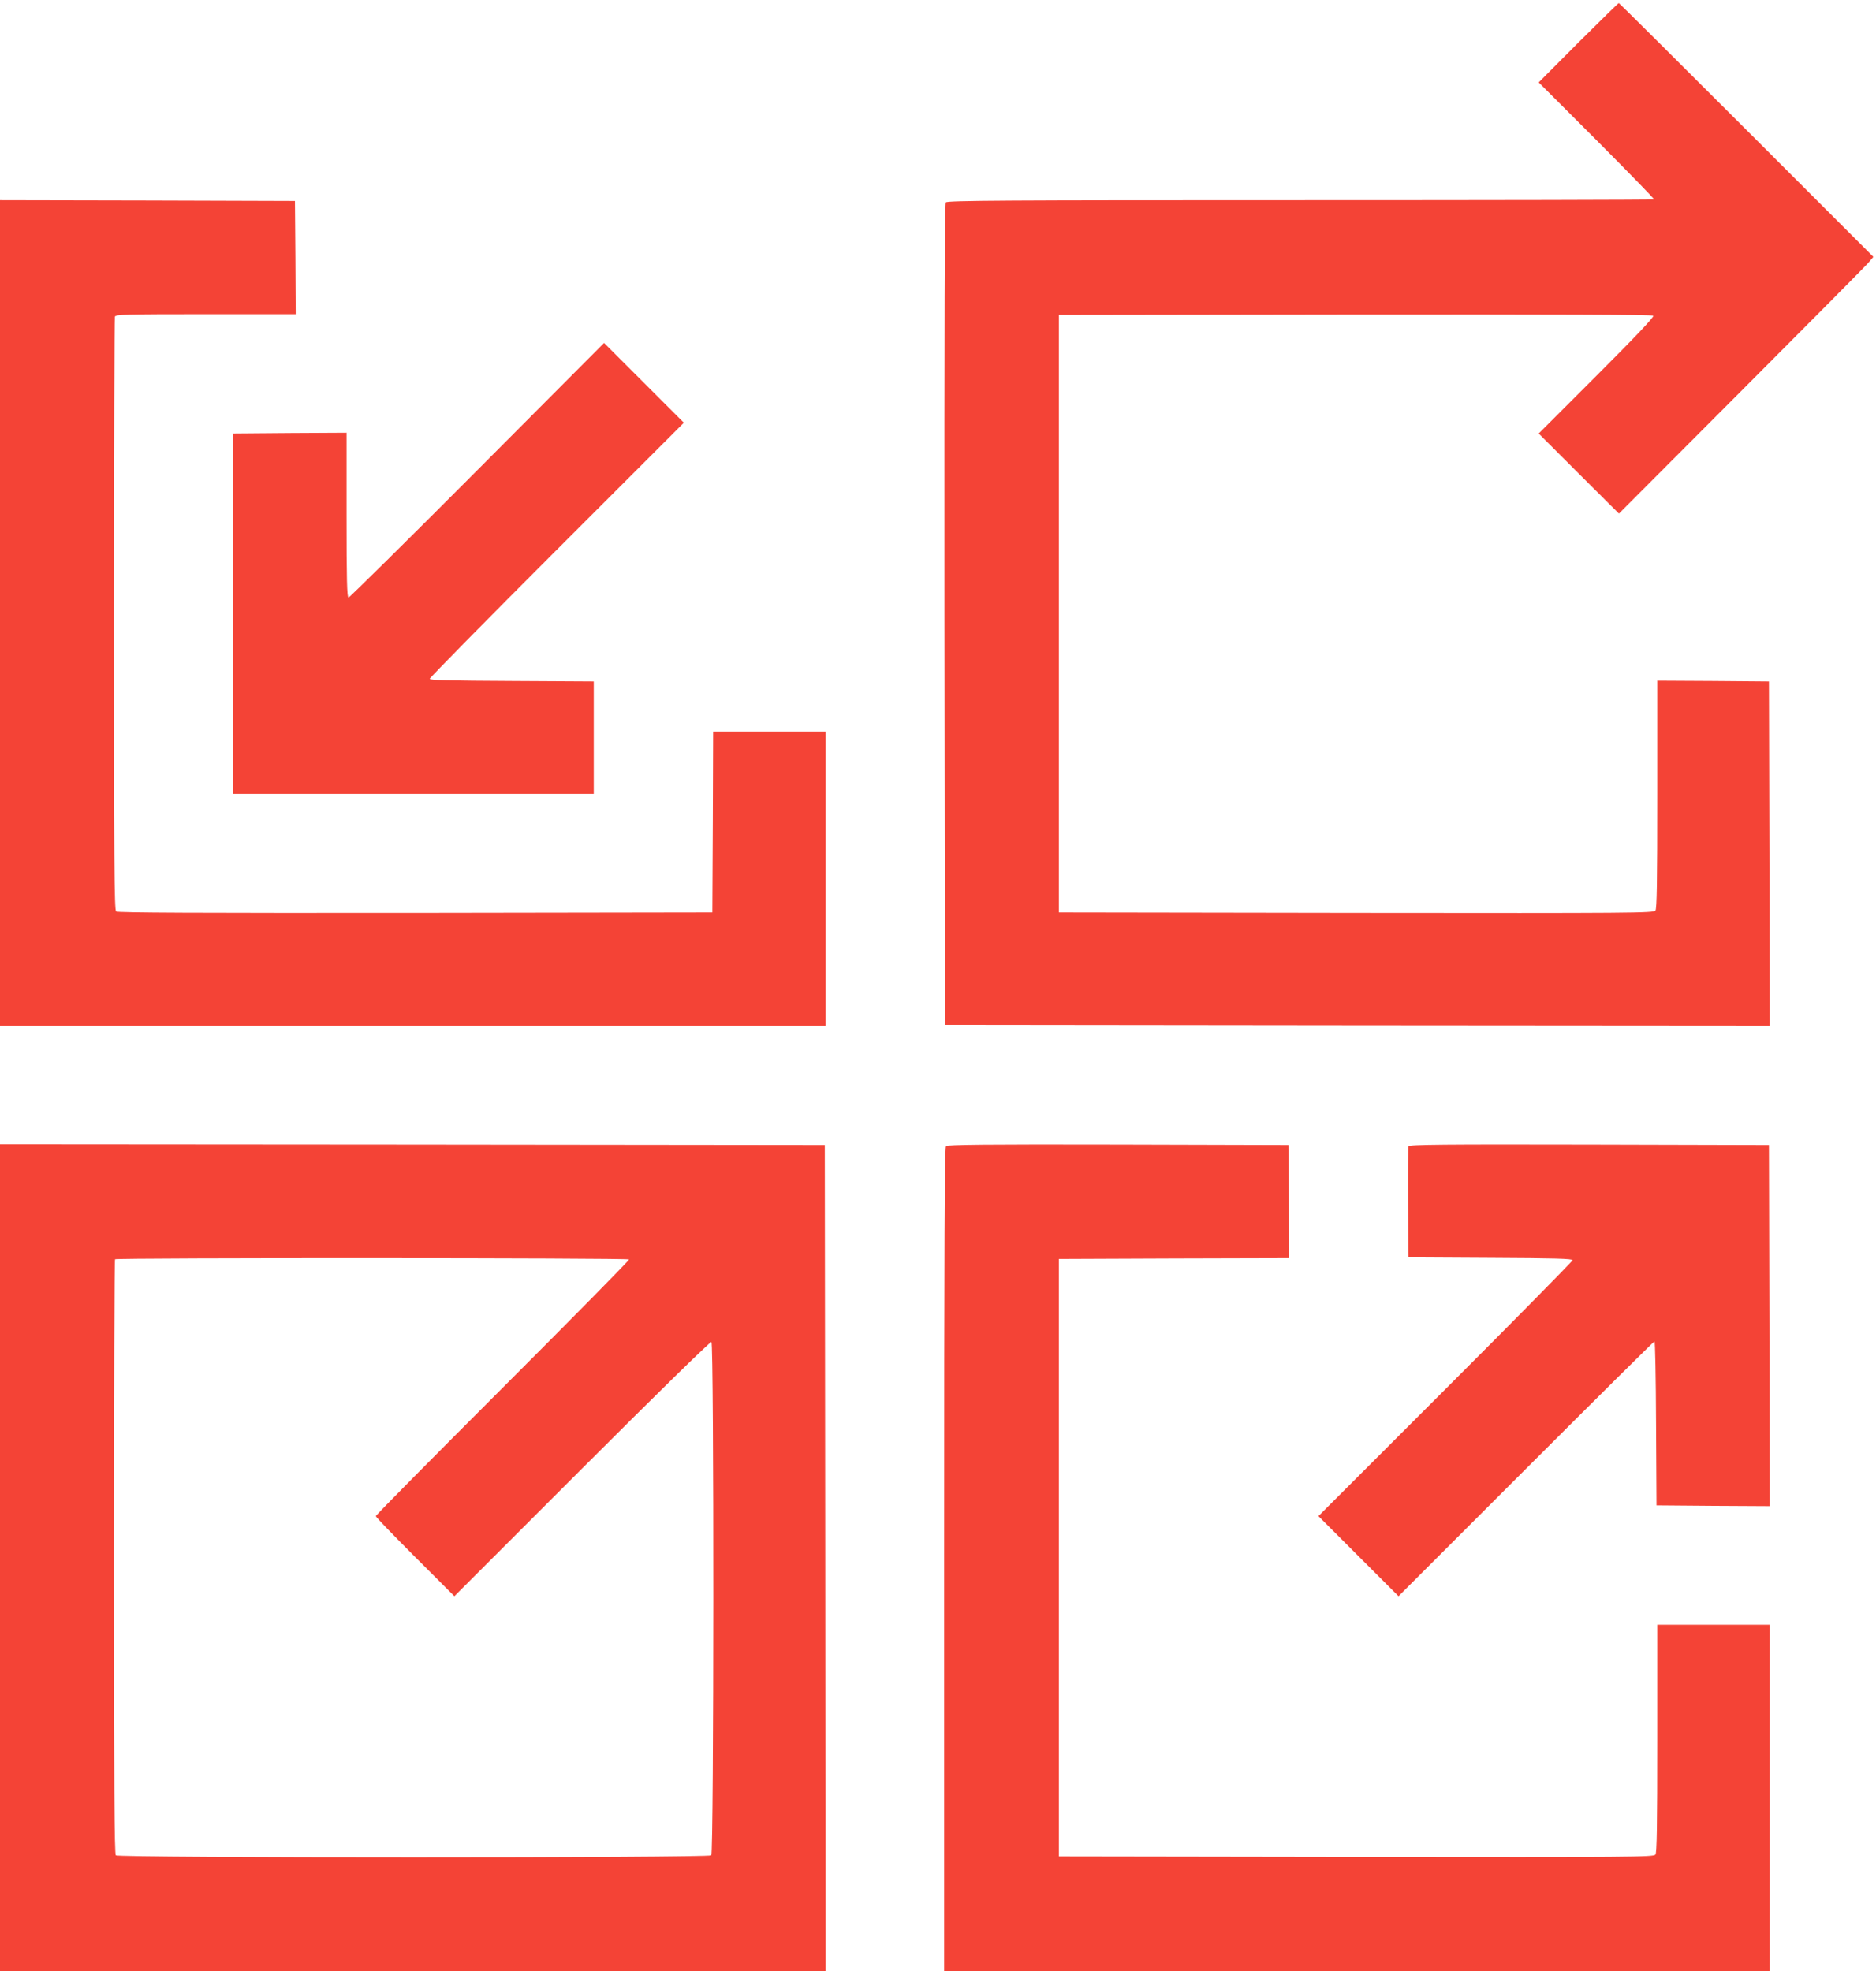 <?xml version="1.0" standalone="no"?>
<!DOCTYPE svg PUBLIC "-//W3C//DTD SVG 20010904//EN"
 "http://www.w3.org/TR/2001/REC-SVG-20010904/DTD/svg10.dtd">
<svg version="1.0" xmlns="http://www.w3.org/2000/svg"
 width="1218pt" height="1280pt" viewBox="0 0 1218 1280"
 preserveAspectRatio="xMidYMid meet">
<g transform="translate(0,1280) scale(0.1,-0.1)"
fill="#f44336" stroke="none">
<path d="M10247 12523 l-257 -258 377 -377 c207 -208 375 -380 372 -383 -3 -3
-1036 -5 -2296 -5 -1911 0 -2292 -2 -2302 -14 -8 -10 -10 -722 -9 -2677 l3
-2664 2678 -3 2677 -2 -2 1117 -3 1118 -362 3 -363 2 0 -738 c0 -575 -3 -742
-12 -755 -12 -16 -137 -17 -1943 -15 l-1930 3 0 1940 0 1940 1924 3 c1289 1
1928 -1 1935 -8 7 -7 -112 -133 -367 -388 l-377 -377 260 -260 261 -260 793
795 c436 437 808 812 826 833 l33 39 -824 824 c-453 453 -826 824 -829 824 -3
0 -121 -116 -263 -257z"/>
<path d="M0 8820 l0 -2680 2680 0 2680 0 0 955 0 955 -365 0 -365 0 -2 -587
-3 -588 -1929 -3 c-1417 -1 -1932 1 -1942 9 -12 10 -14 328 -14 1929 0 1055 3
1925 6 1934 6 14 67 16 590 16 l584 0 -2 368 -3 367 -957 3 -958 2 0 -2680z"/>
<path d="M3098 9746 c-452 -454 -829 -826 -835 -826 -10 0 -13 114 -13 535 l0
535 -367 -2 -368 -3 0 -1170 0 -1170 1170 0 1170 0 0 365 0 365 -532 3 c-410
2 -533 5 -533 14 0 7 371 384 825 838 l825 825 -259 259 -259 259 -824 -827z"/>
<path d="M0 2685 l0 -2685 2680 0 2680 0 -2 2682 -3 2683 -2677 3 -2678 2 0
-2685z m4084 1937 c3 -5 -366 -379 -820 -833 -453 -453 -824 -828 -824 -834 0
-6 115 -125 255 -265 l255 -255 829 829 c492 492 833 826 840 822 17 -11 16
-3317 -1 -3334 -17 -17 -3849 -17 -3866 0 -9 9 -12 453 -12 1938 0 1060 3
1930 7 1933 9 10 3331 9 3337 -1z"/>
<path d="M6142 5358 c-9 -9 -12 -614 -12 -2685 l0 -2673 2680 0 2680 0 0 1125
0 1125 -365 0 -365 0 0 -738 c0 -575 -3 -742 -12 -755 -12 -16 -137 -17 -1943
-15 l-1930 3 0 1940 0 1940 748 3 747 2 -2 368 -3 367 -1105 3 c-852 2 -1109
-1 -1118 -10z"/>
<path d="M9145 5357 c-3 -6 -4 -172 -3 -367 l3 -355 533 -3 c415 -2 532 -5
532 -15 0 -6 -371 -383 -825 -837 l-825 -825 260 -260 260 -260 828 828 c455
455 830 827 834 827 4 0 9 -240 10 -532 l3 -533 368 -3 367 -2 -2 1172 -3
1173 -1168 3 c-931 2 -1169 0 -1172 -11z"/>
</g>
</svg>
